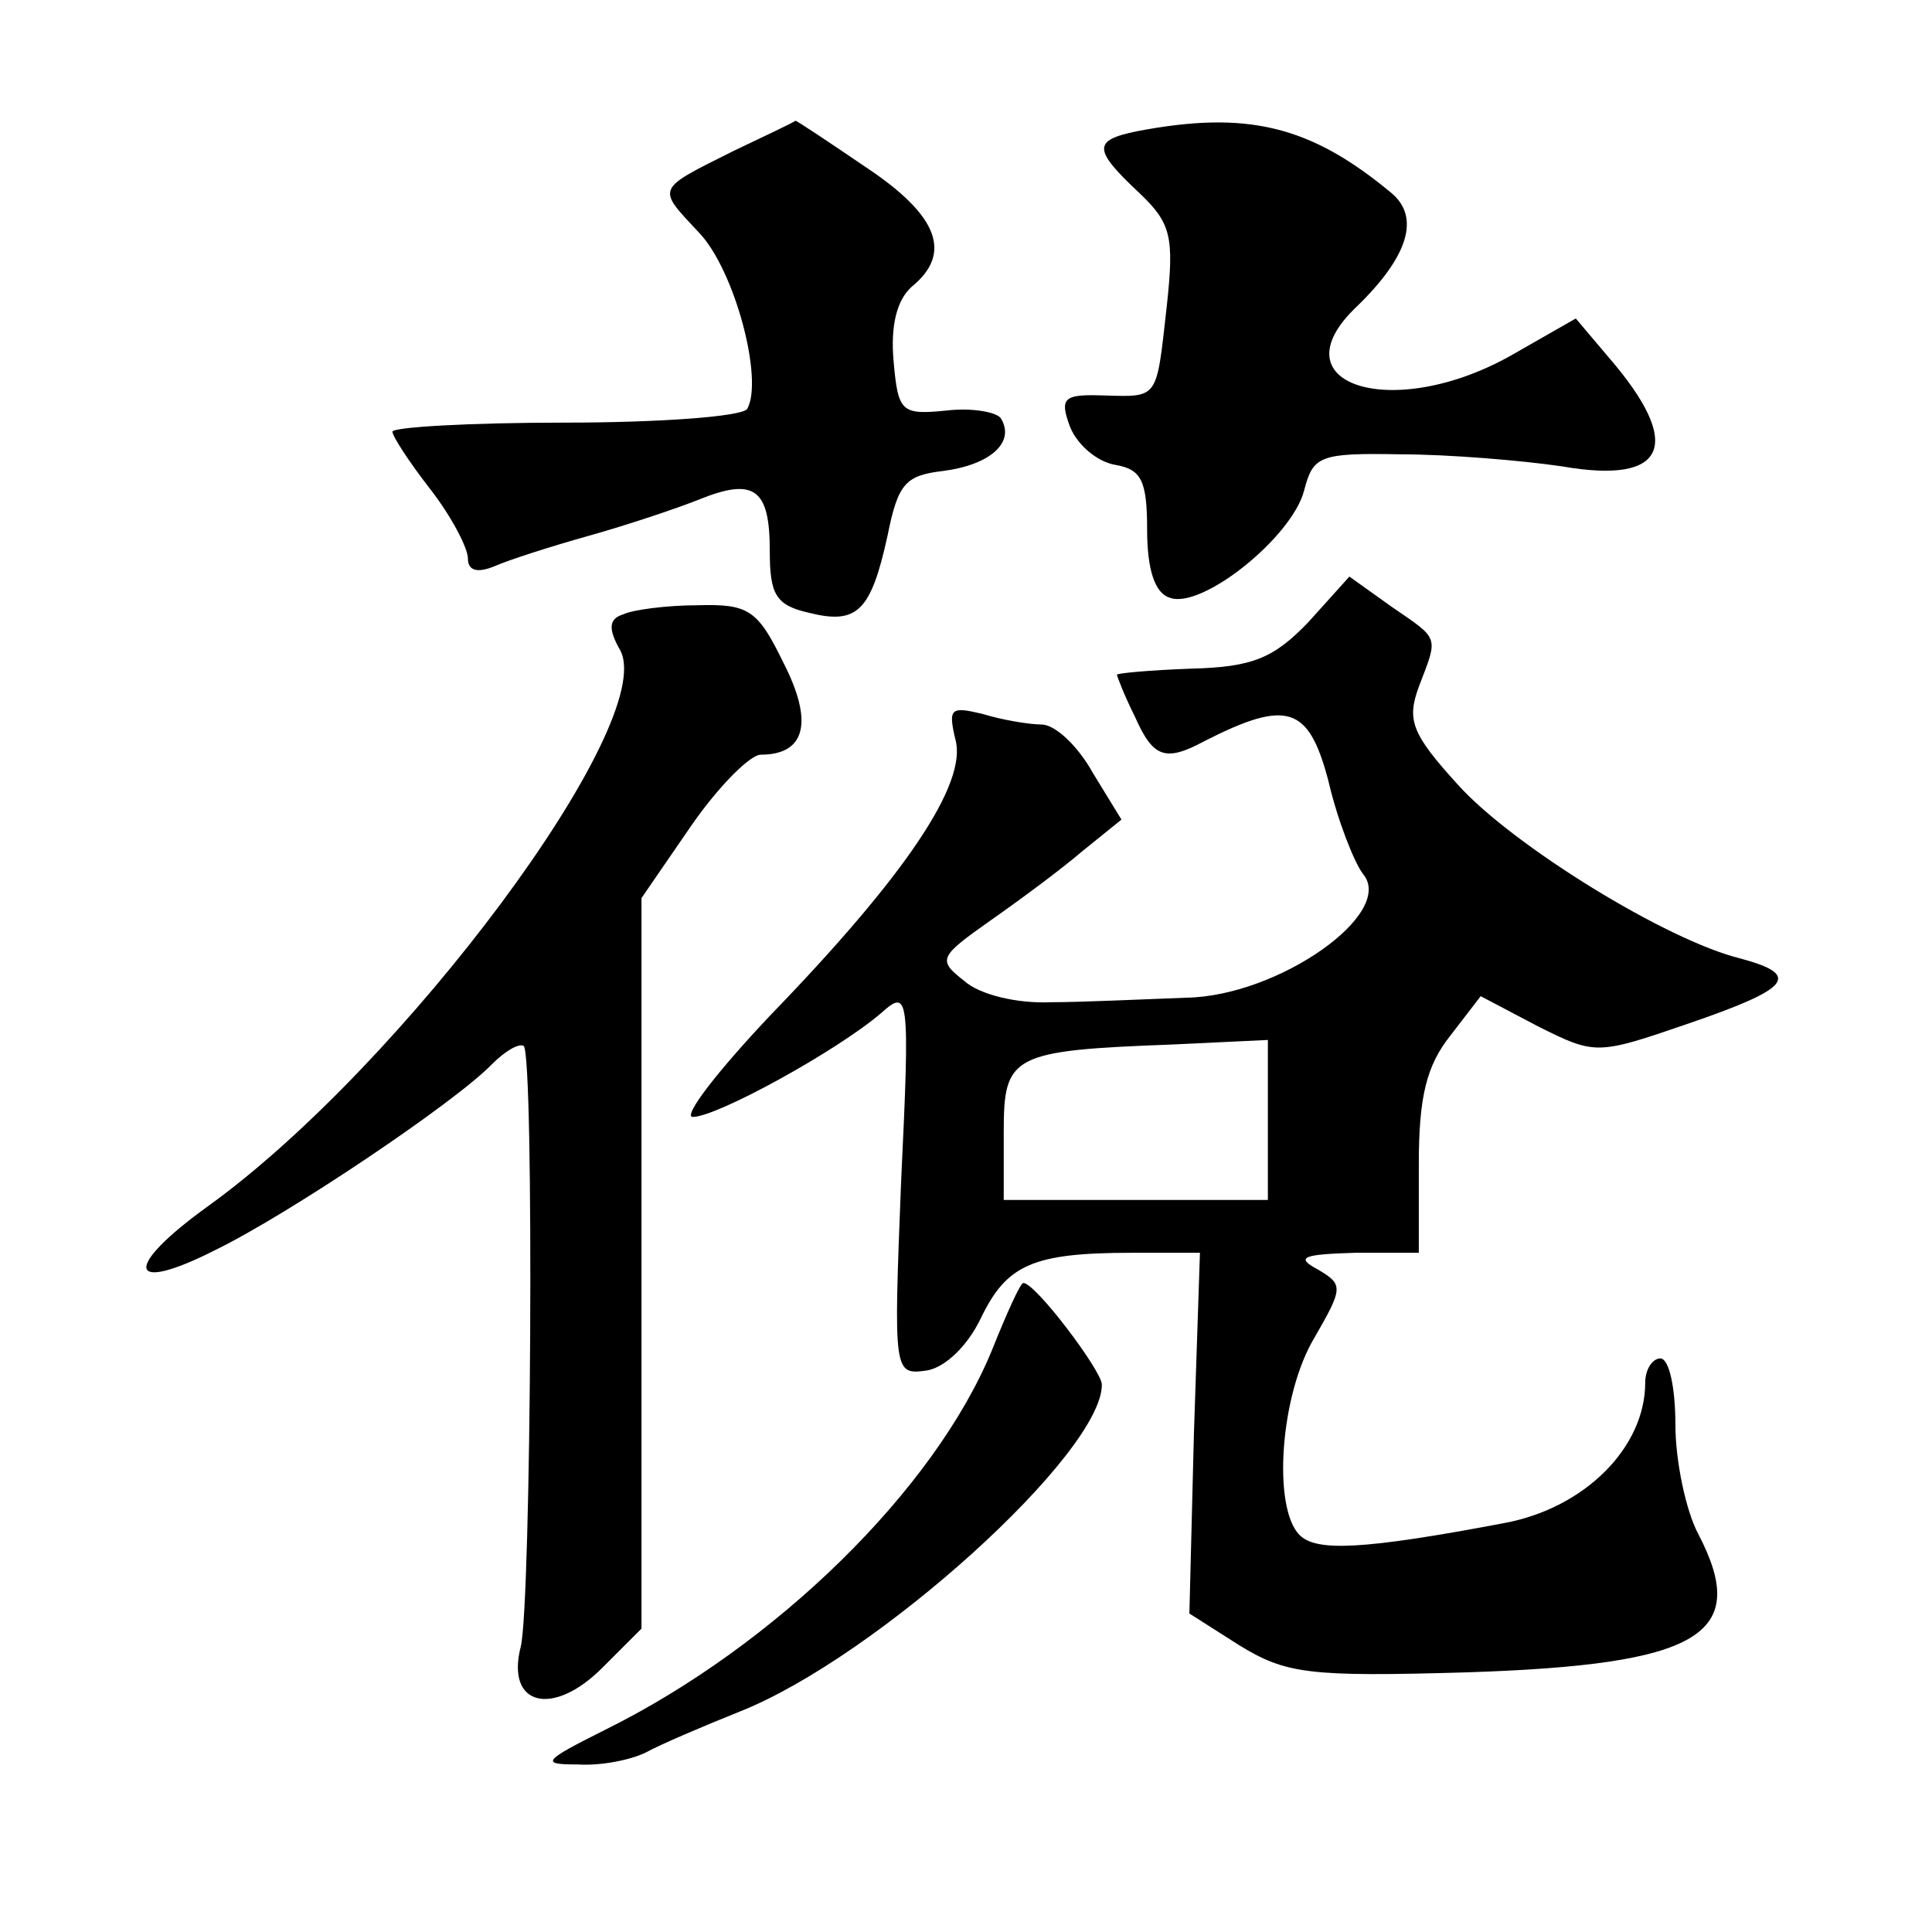 <?xml version="1.0" standalone="no"?>
<!DOCTYPE svg PUBLIC "-//W3C//DTD SVG 20010904//EN"
 "http://www.w3.org/TR/2001/REC-SVG-20010904/DTD/svg10.dtd">
<svg version="1.0" xmlns="http://www.w3.org/2000/svg"
 width="128pt" height="128pt" viewBox="0 0 128 128"
 preserveAspectRatio="xMidYMid meet">
<g transform="translate(0,128) scale(0.1,-0.1)"
fill="#0" stroke="none">
<path d="M486 1180 c-52 -26 -51 -24 -23 -54 24 -25 43 -98 32 -117 -4 -5 -58 -9
-121 -9 -63 0 -114 -3 -114 -6 0 -3 11 -20 25 -38 14 -18 25 -39 25 -46 0 -8 6
-10 18 -5 9 4 37 13 62 20 25 7 58 18 73 24 37 15 47 7 47 -34 0 -29 4 -36 26 -41
32 -8 41 1 52 51 7 35 12 40 37 43 31 4 48 19 38 35 -3 4 -19 7 -36 5 -30 -3 -32
-1 -35 33 -2 23 2 40 12 49 27 22 18 47 -30 79 -25 17 -46 31 -47 31 -1 -1 -20
-10 -41 -20z M753 1193 c-29 -6 -29 -12 2 -41 21 -20 23 -29 18 -75 -7 -62 -5 -60
-42 -59 -27 1 -29 -2 -22 -21 5 -12 18 -23 30 -25 17 -3 21 -10 21 -43 0 -26 5
-42 15 -45 21 -8 81 40 89 71 6 23 10 25 64 24 31 0 80 -4 107 -8 69 -12 81 14
31 72 l-22 26 -42 -24 c-79 -45 -158 -20 -103 32 34 33 42 59 23 75 -54 45 -96
55 -169 41z M867 868 c-23 -24 -37 -30 -78 -31 -27 -1 -49 -3 -49 -4 0 -1 5 -14
12 -28 12 -27 20 -30 46 -16 55 28 69 23 82 -26 6 -26 17 -54 23 -62 22 -26 -56
-81 -117 -82 -28 -1 -69 -3 -90 -3 -22 -1 -47 5 -57 14 -18 14 -17 16 17 40 20
14 47 34 61 46 l26 21 -19 31 c-10 18 -25 32 -34 32 -8 0 -26 3 -39 7 -21 5 -23
4 -18 -17 8 -29 -33 -90 -122 -182 -36 -38 -59 -68 -52 -68 16 0 96 44 125 69 18
16 19 13 13 -112 -5 -127 -5 -128 17 -125 12 2 27 16 36 35 17 35 34 43 100 43
l45 0 -4 -120 -3 -119 33 -21 c31 -19 46 -21 150 -18 156 5 189 25 154 92 -8 15
-15 48 -15 72 0 24 -4 44 -10 44 -5 0 -10 -7 -10 -16 0 -43 -40 -83 -93 -93 -95
-18 -125 -19 -136 -8 -18 18 -13 93 10 131 19 33 19 35 2 45 -15 8 -10 10 25 11
l42 0 0 59 c0 44 5 65 21 85 l20 26 38 -20 c38 -19 39 -19 100 2 67 23 75 32 34
43 -49 12 -151 75 -187 115 -31 34 -34 43 -26 65 13 34 14 31 -18 53 l-28 20 -27
-30z m-27 -330 l0 -53 -87 0 -88 0 0 45 c0 51 5 54 112 58 l63 3 0 -53z M413 873
c-10 -3 -10 -10 -2 -24 25 -48 -144 -275 -273 -368 -57 -41 -54 -59 5 -29 49 24
159 98 183 123 9 9 18 14 21 12 7 -7 5 -370 -2 -398 -10 -39 21 -47 54 -14 l26
26 0 242 0 242 33 48 c18 26 39 47 46 47 30 0 35 22 15 61 -17 35 -23 39 -57 38
-20 0 -43 -3 -49 -6z M657 385 c-38 -92 -143 -195 -256 -251 -42 -21 -43 -23 -18
-23 15 -1 35 3 45 8 9 5 37 17 62 27 91 36 241 172 240 217 -1 10 -44 67 -52 67
-2 0 -11 -20 -21 -45z"/>
</g>
</svg>
